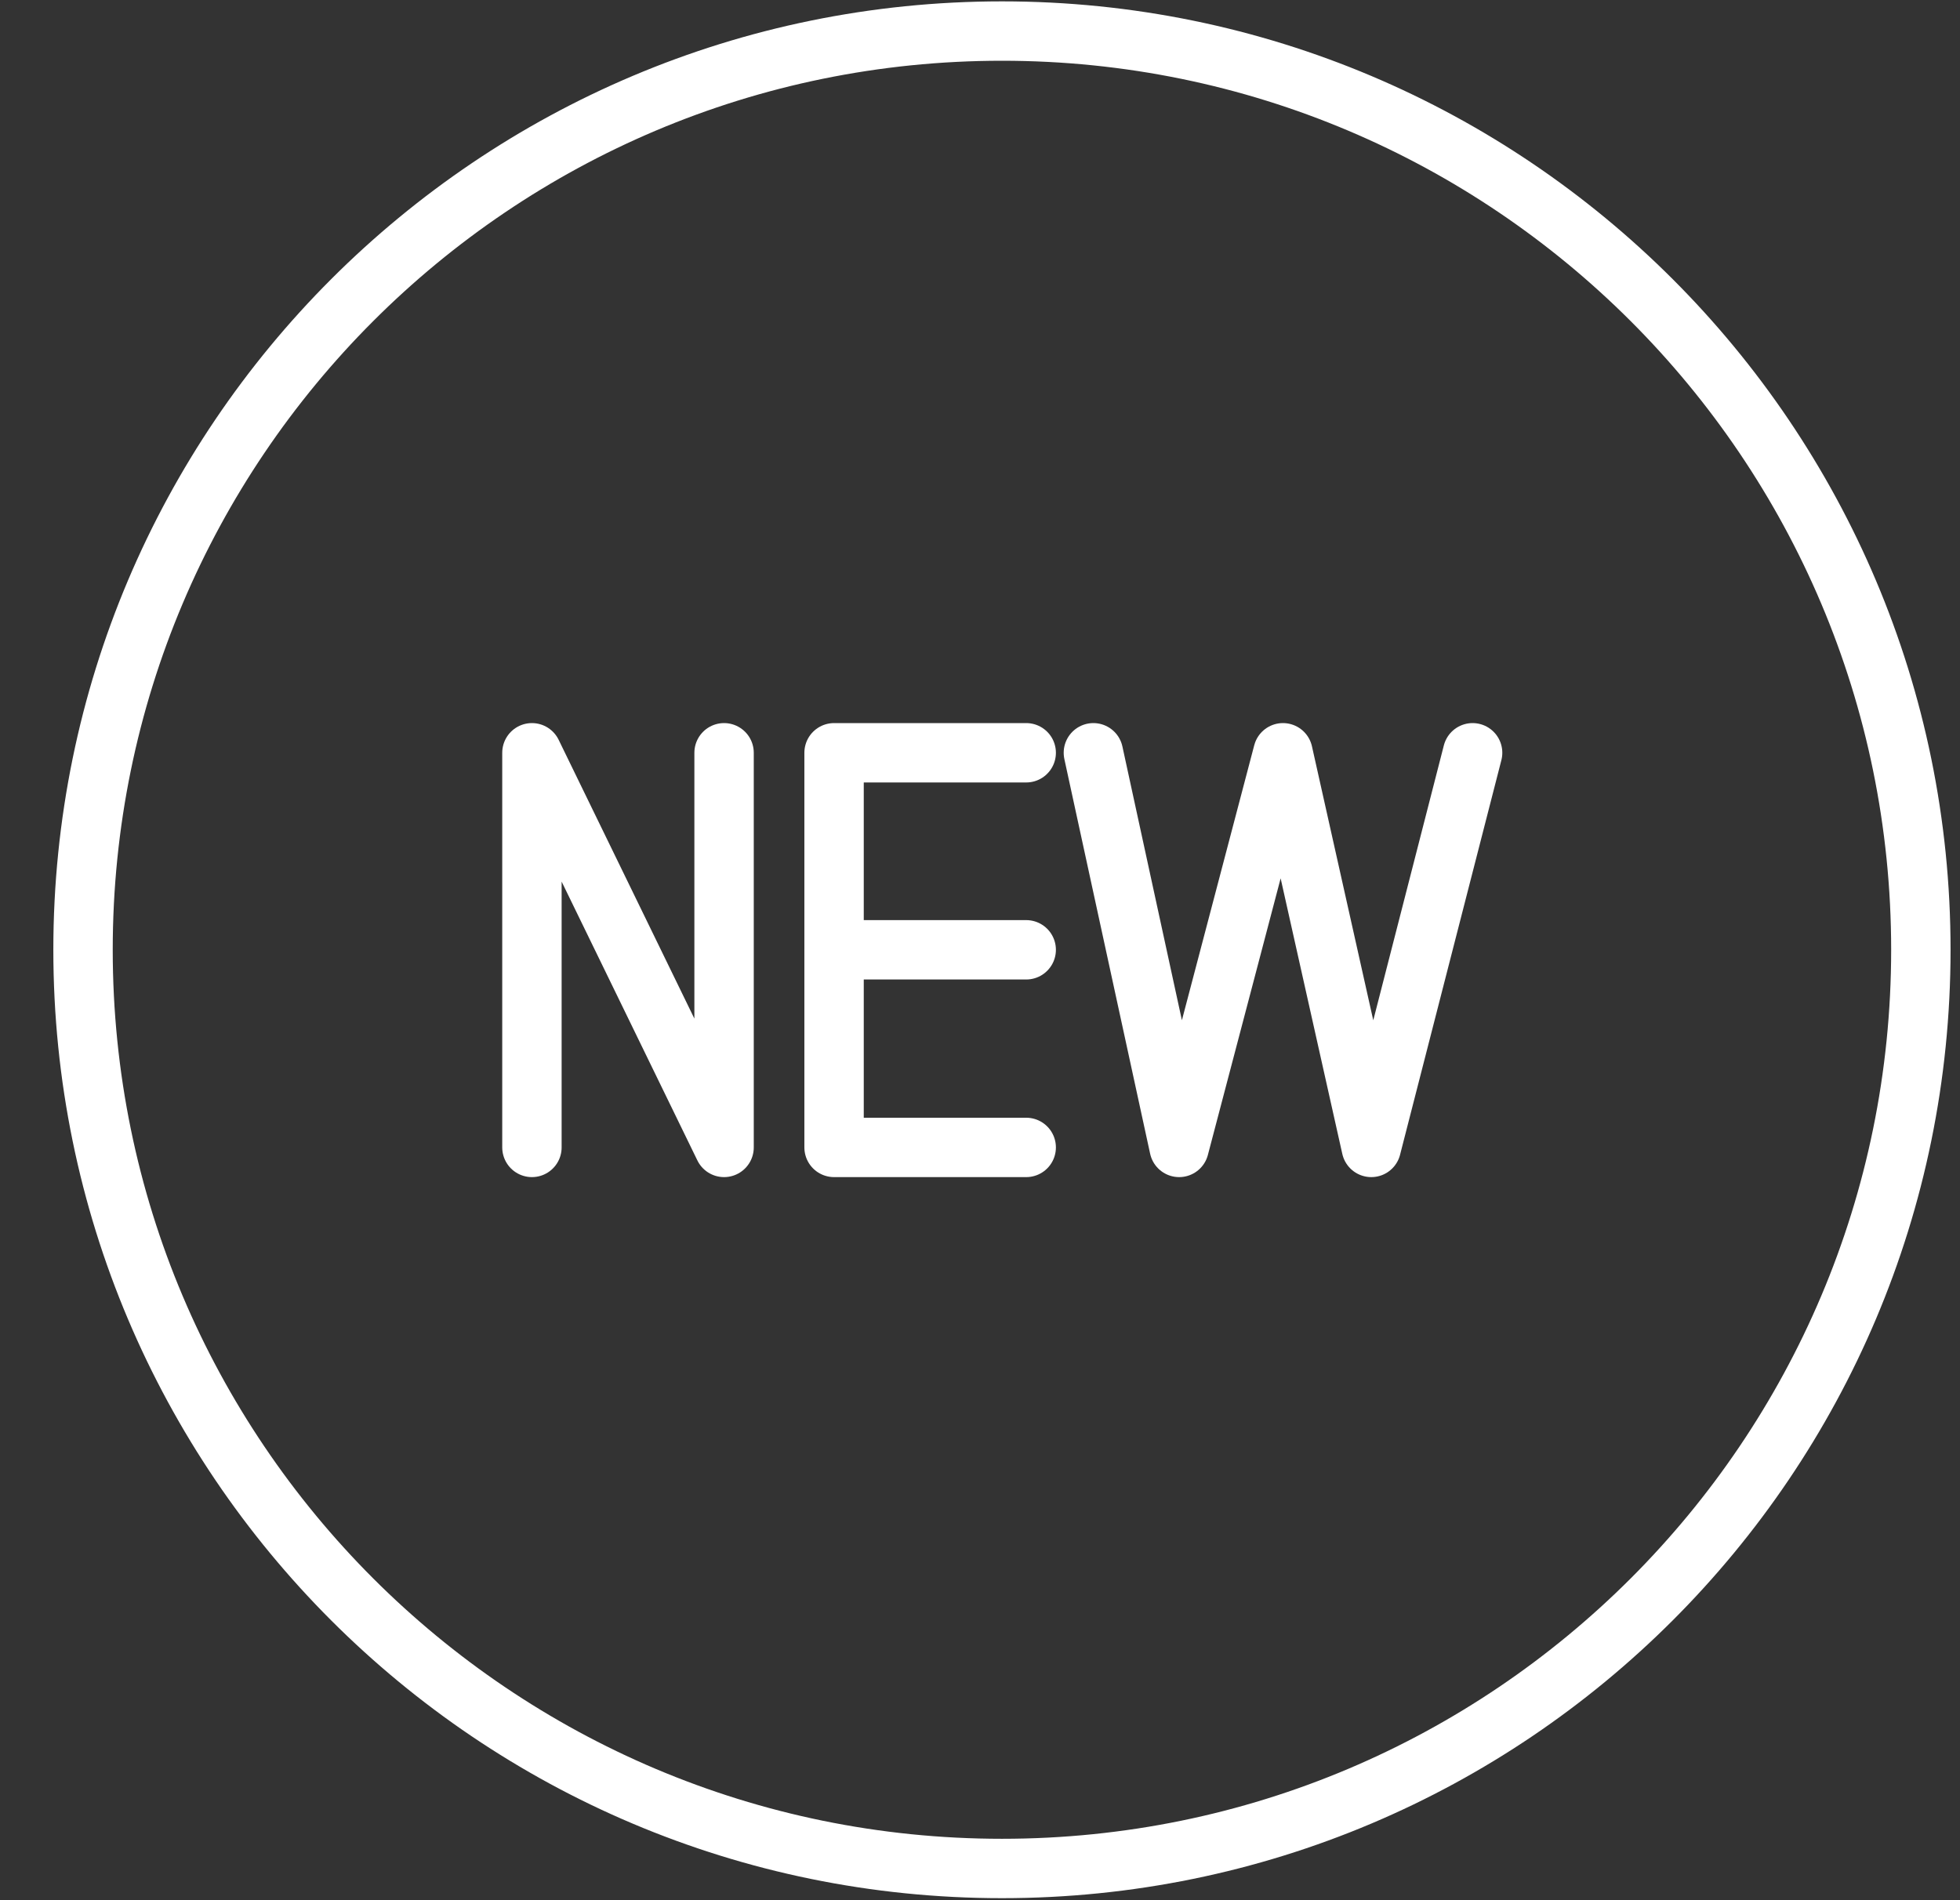 <svg width="33" height="32" viewBox="0 0 33 32" fill="none" xmlns="http://www.w3.org/2000/svg">
<rect x="0" y="0" width="33" height="32" fill="#333333" stroke="none"/>
<g clip-path="url(#clip0_162_13807)">
<path d="M8.956 19.323V12.677L12.191 19.323V12.677" stroke="white" stroke-linecap="round" stroke-linejoin="round"/>
<path d="M18.409 12.677L19.853 19.323L21.601 12.677L23.088 19.323L24.794 12.677" stroke="white" stroke-linecap="round" stroke-linejoin="round"/>
<path d="M17.278 12.677H14.043V19.323H17.278" stroke="white" stroke-linecap="round" stroke-linejoin="round"/>
<path d="M14.043 15.995H17.278" stroke="white" stroke-linecap="round" stroke-linejoin="round"/>
<path d="M16.87 31.466C25.414 31.466 32.341 24.539 32.341 15.995C32.341 7.45 25.414 0.523 16.87 0.523C8.325 0.523 1.398 7.45 1.398 15.995C1.398 24.539 8.325 31.466 16.87 31.466Z" stroke="white" stroke-linecap="round" stroke-linejoin="round"/>
</g>
<defs>
<clipPath id="clip0_162_13807">
<rect width="32" height="32" fill="white" transform="translate(0.875)"/>
</clipPath>
</defs>
</svg>
